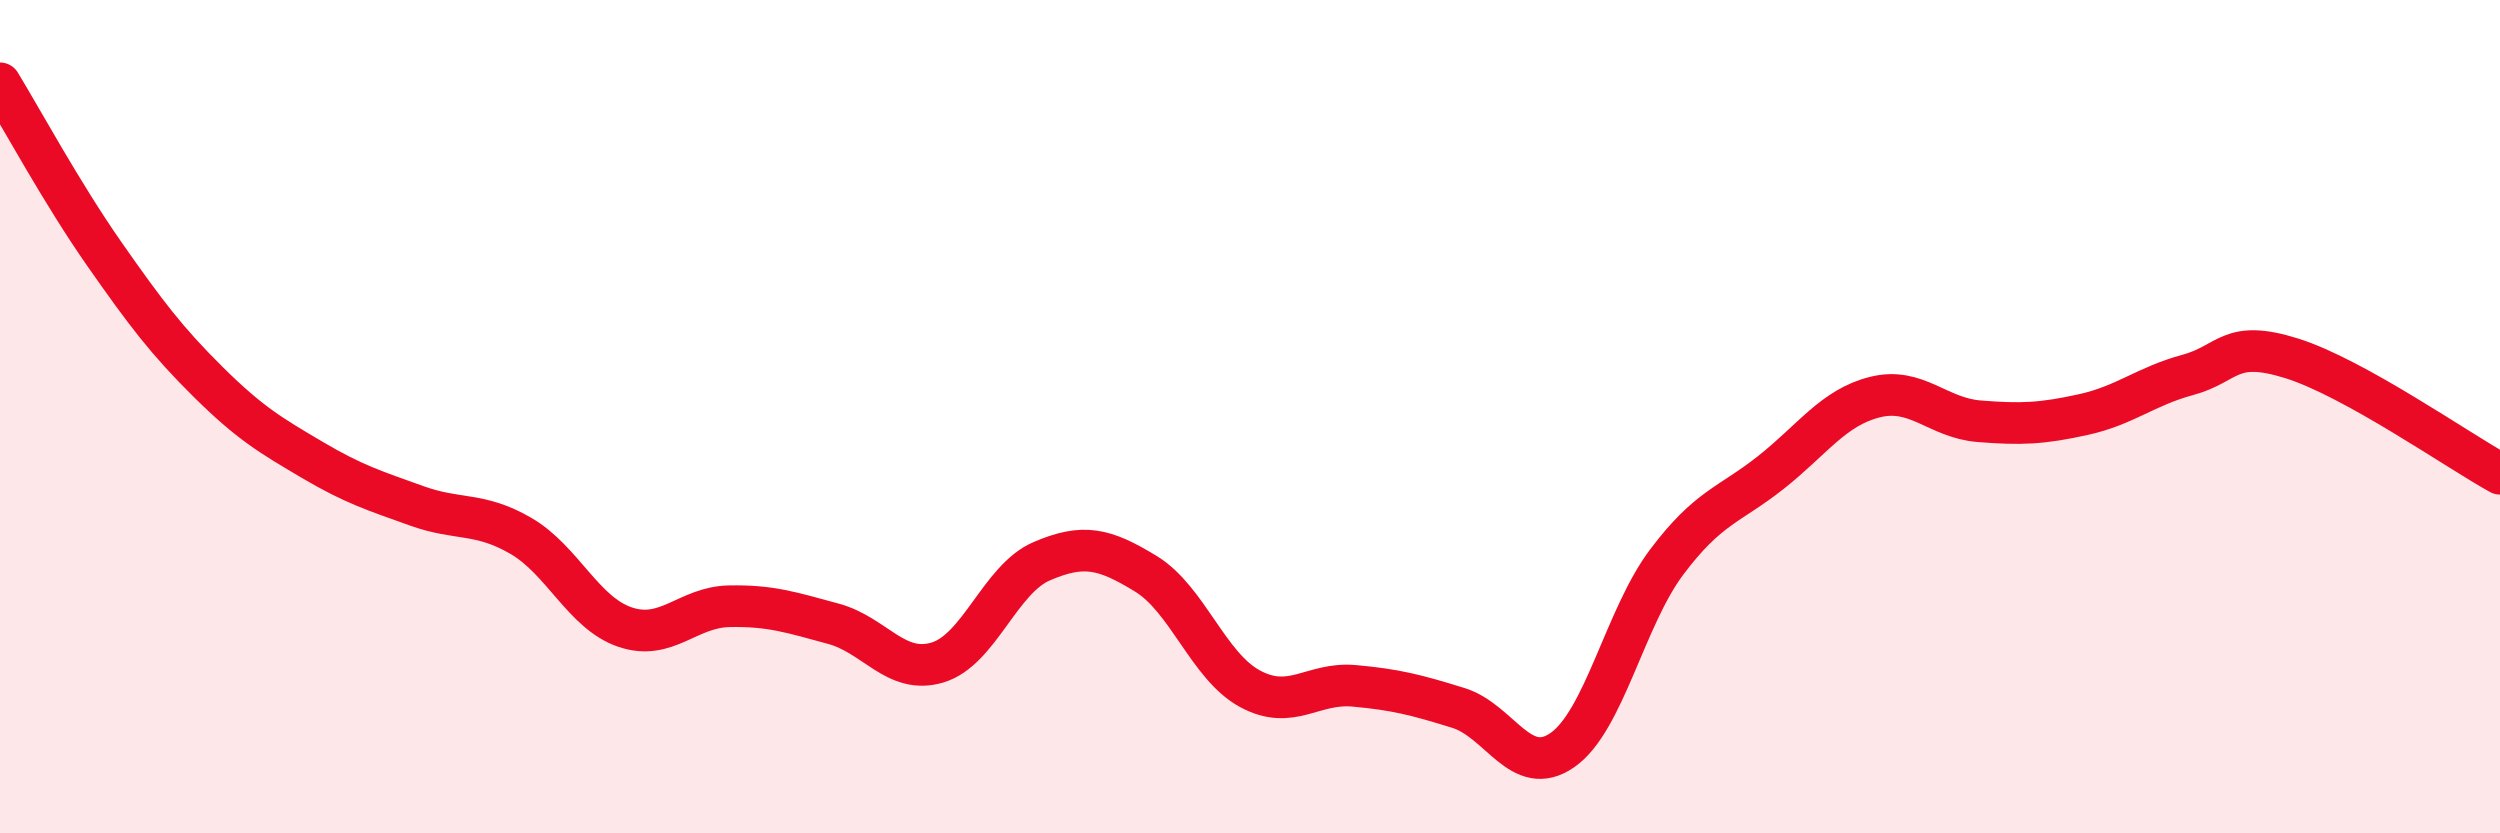
    <svg width="60" height="20" viewBox="0 0 60 20" xmlns="http://www.w3.org/2000/svg">
      <path
        d="M 0,2 C 0.5,2.82 1.5,4.66 2.5,6.09 C 3.5,7.52 4,8.18 5,9.17 C 6,10.16 6.5,10.45 7.5,11.04 C 8.5,11.63 9,11.78 10,12.14 C 11,12.5 11.5,12.28 12.5,12.86 C 13.5,13.44 14,14.71 15,15.05 C 16,15.39 16.5,14.57 17.5,14.55 C 18.5,14.53 19,14.7 20,14.97 C 21,15.24 21.5,16.2 22.5,15.9 C 23.5,15.6 24,13.9 25,13.47 C 26,13.04 26.5,13.16 27.5,13.77 C 28.5,14.38 29,15.99 30,16.53 C 31,17.07 31.5,16.37 32.5,16.46 C 33.5,16.55 34,16.68 35,16.99 C 36,17.3 36.5,18.7 37.5,18 C 38.5,17.3 39,14.82 40,13.49 C 41,12.16 41.5,12.13 42.5,11.34 C 43.5,10.55 44,9.78 45,9.53 C 46,9.28 46.5,10.03 47.5,10.11 C 48.5,10.19 49,10.17 50,9.95 C 51,9.73 51.5,9.27 52.5,9 C 53.5,8.73 53.5,8.13 55,8.6 C 56.5,9.07 59,10.82 60,11.37L60 20L0 20Z"
        fill="#EB0A25"
        opacity="0.1"
        stroke-linecap="round"
        stroke-linejoin="round"
      />
      <path
        d="M 0,2 C 0.5,2.82 1.5,4.66 2.5,6.09 C 3.5,7.52 4,8.18 5,9.17 C 6,10.16 6.5,10.45 7.5,11.04 C 8.5,11.63 9,11.78 10,12.14 C 11,12.5 11.5,12.28 12.5,12.86 C 13.5,13.44 14,14.71 15,15.05 C 16,15.39 16.5,14.57 17.5,14.55 C 18.5,14.53 19,14.7 20,14.97 C 21,15.24 21.5,16.2 22.5,15.9 C 23.5,15.6 24,13.9 25,13.47 C 26,13.04 26.5,13.16 27.5,13.77 C 28.5,14.38 29,15.99 30,16.53 C 31,17.07 31.5,16.37 32.5,16.46 C 33.5,16.55 34,16.68 35,16.99 C 36,17.3 36.5,18.7 37.5,18 C 38.5,17.3 39,14.82 40,13.49 C 41,12.16 41.5,12.13 42.5,11.34 C 43.5,10.55 44,9.78 45,9.53 C 46,9.28 46.5,10.03 47.5,10.11 C 48.5,10.19 49,10.17 50,9.95 C 51,9.73 51.5,9.27 52.5,9 C 53.5,8.73 53.5,8.13 55,8.6 C 56.5,9.07 59,10.82 60,11.37"
        stroke="#EB0A25"
        stroke-width="1"
        fill="none"
        stroke-linecap="round"
        stroke-linejoin="round"
      />
    </svg>
  